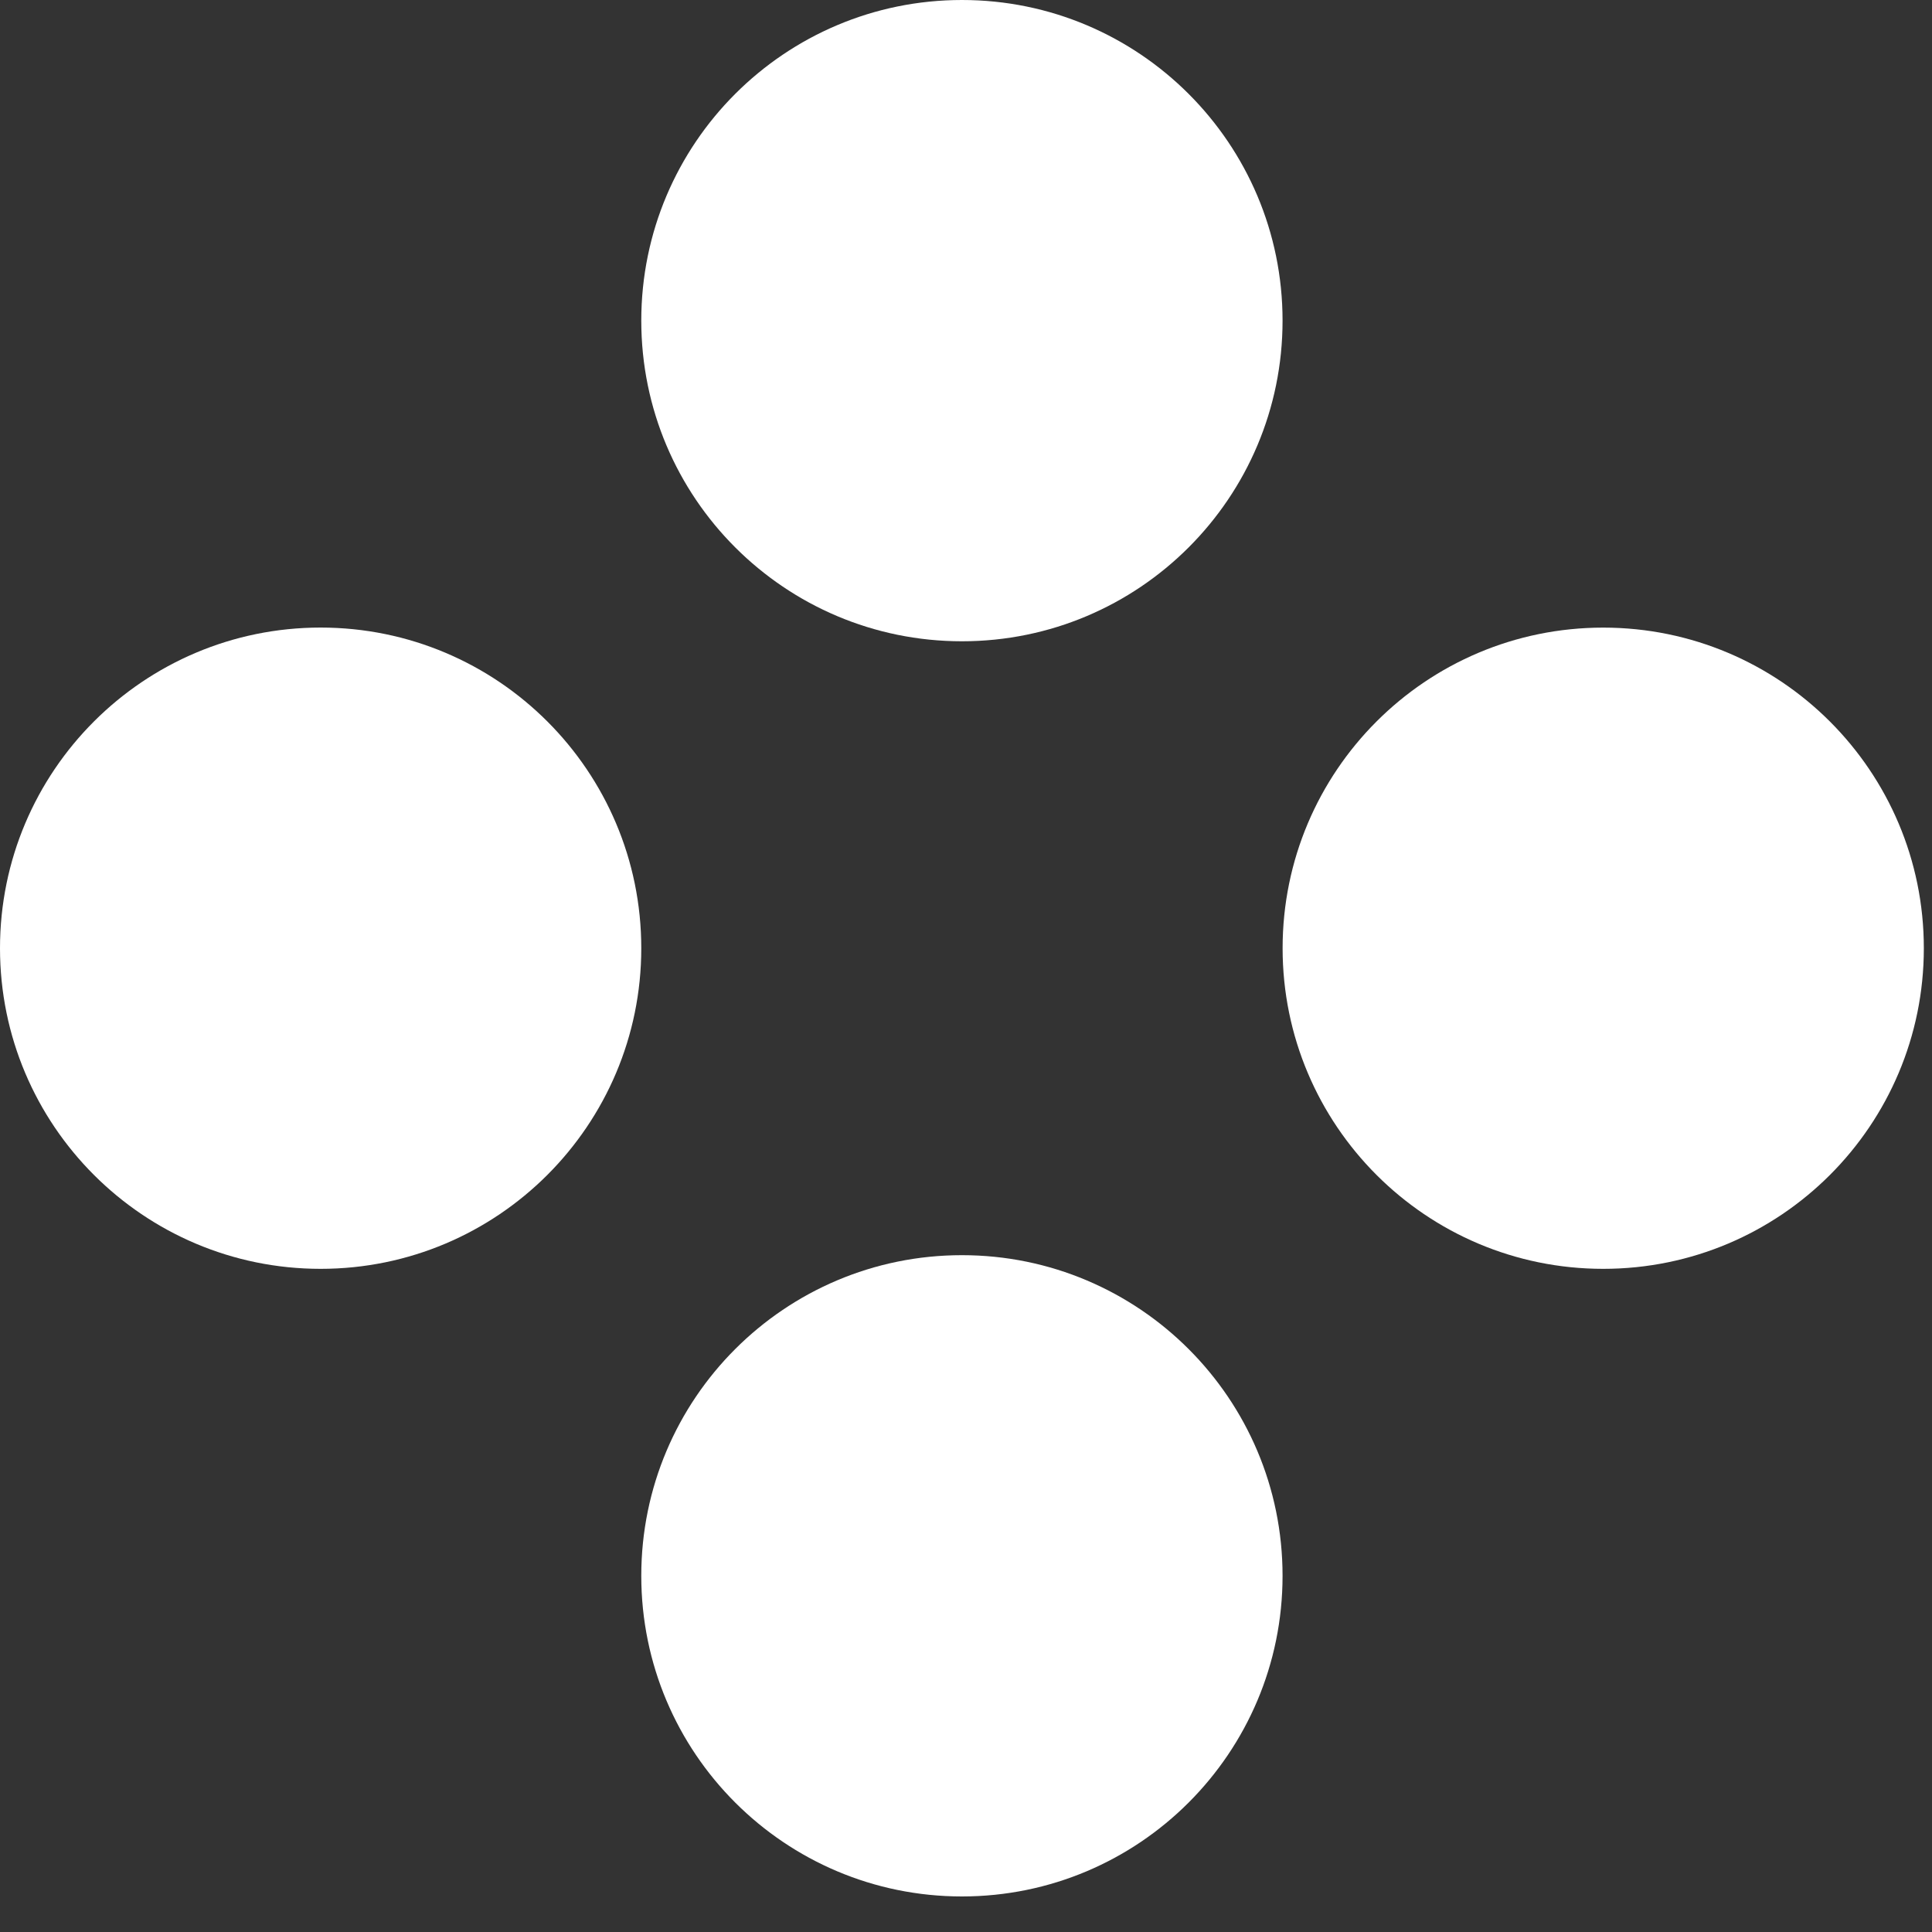 <svg width="40" height="40" viewBox="0 0 40 40" fill="none" xmlns="http://www.w3.org/2000/svg">
<rect x="0" y="0" width="40" height="40" fill="#333333" stroke="none"/>
<path d="M19.916 13.277C23.583 13.277 26.554 10.306 26.554 6.638C26.554 2.971 23.581 0 19.916 0C16.25 0 13.277 2.971 13.277 6.638C13.277 10.306 16.25 13.277 19.916 13.277Z" fill="white"/>
<path d="M6.638 12.993C2.973 12.993 0 15.966 0 19.632C0 23.297 2.973 26.27 6.638 26.27C10.304 26.27 13.277 23.297 13.277 19.632C13.277 15.966 10.306 12.993 6.638 12.993Z" fill="white"/>
<path d="M33.193 12.994C29.526 12.994 26.555 15.966 26.555 19.632C26.555 23.297 29.526 26.27 33.193 26.27C36.861 26.27 39.831 23.297 39.831 19.632C39.831 15.966 36.858 12.994 33.193 12.994Z" fill="white"/>
<path d="M19.916 25.987C16.25 25.987 13.277 28.958 13.277 32.625C13.277 36.293 16.25 39.264 19.916 39.264C23.581 39.264 26.554 36.293 26.554 32.625C26.554 28.958 23.581 25.987 19.916 25.987Z" fill="white"/>
</svg>
